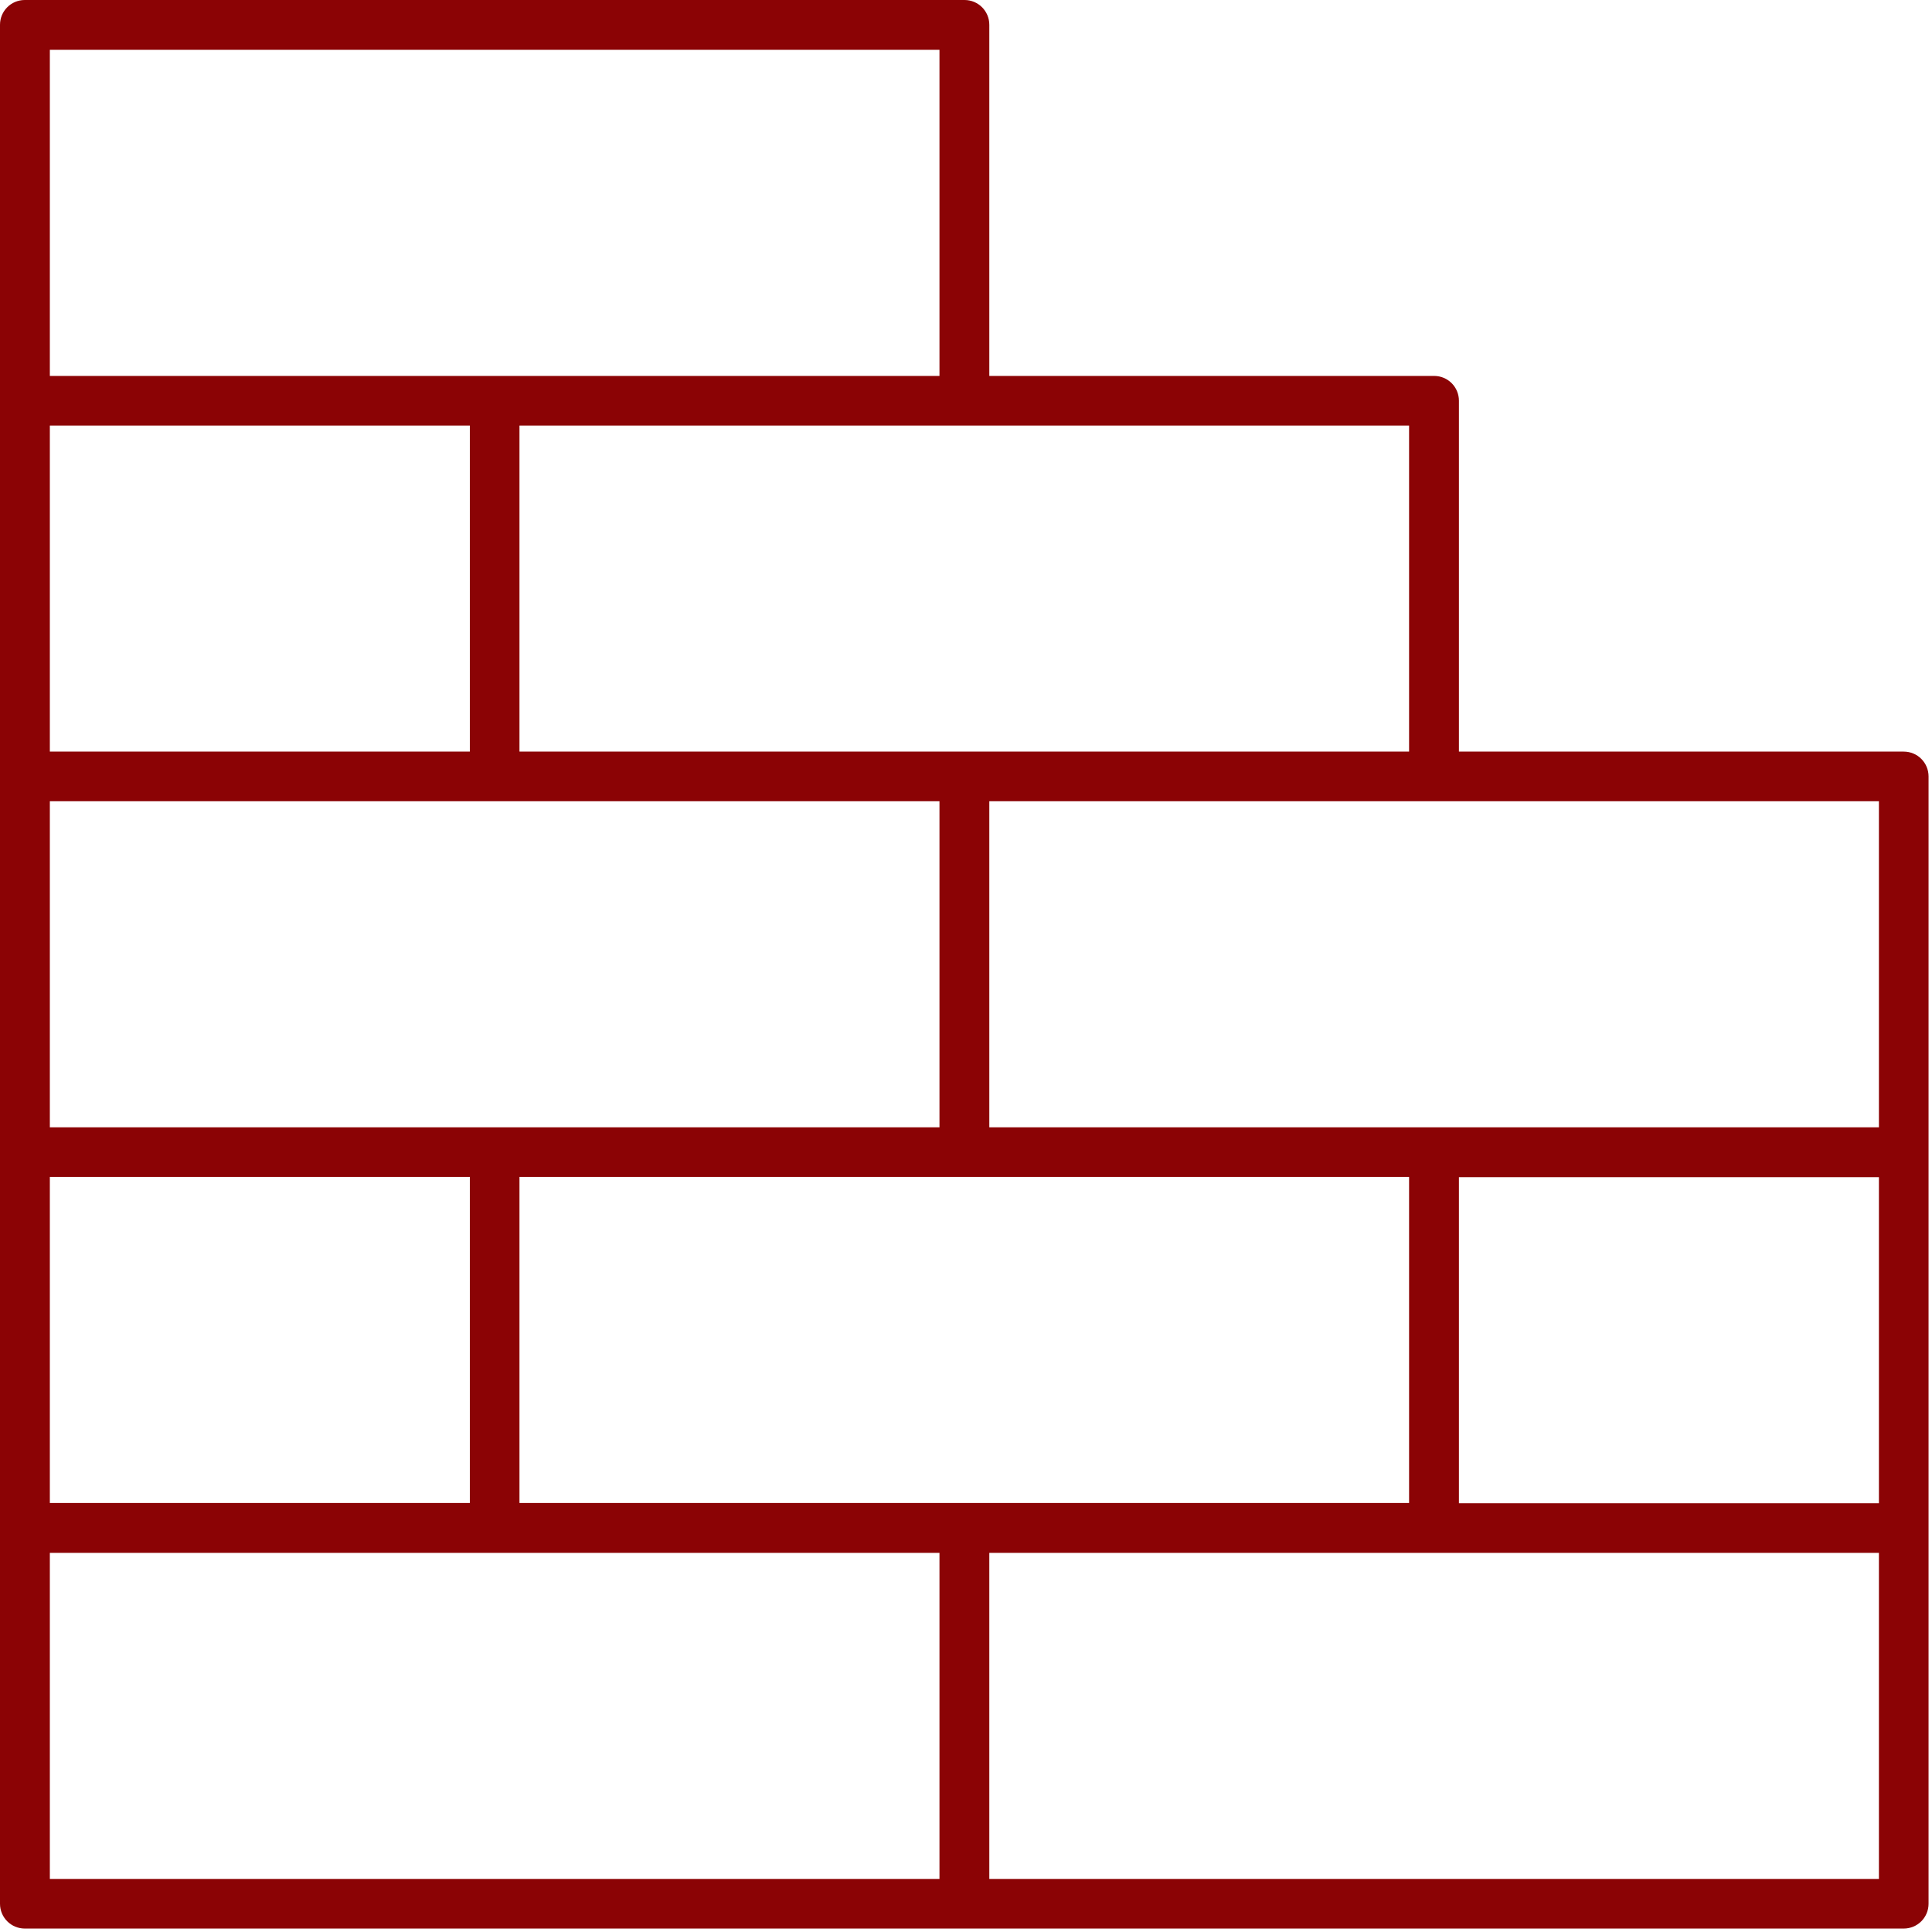 <svg xmlns="http://www.w3.org/2000/svg" width="74" height="74" viewBox="0 0 74 74" fill="none"><g clip-path="url(#clip0_553_5371)"><path d="M72.917 28.788H55.88V15.349C55.88 14.823 55.456 14.399 54.93 14.399H37.893V0.95C37.893 0.424 37.468 0 36.942 0H0.95C0.424 0 0 0.424 0 0.95V72.917C0 73.444 0.424 73.868 0.95 73.868H72.917C73.444 73.868 73.868 73.444 73.868 72.917V29.739C73.868 29.213 73.444 28.788 72.917 28.788ZM19.897 57.569V45.079H53.971V57.569H19.897ZM1.909 57.569V45.079H17.996V57.569H1.909ZM35.984 43.179H1.909V30.689H35.984V43.179ZM17.988 28.788H1.909V16.299H17.996V28.788H17.988ZM55.88 45.088H71.967V57.577H55.88V45.088ZM71.967 43.179H37.893V30.689H71.967V43.179ZM53.971 28.788H19.897V16.299H53.971V28.788ZM1.909 1.909H35.984V14.399H1.909V1.909ZM1.909 59.478H35.984V71.967H1.909V59.478ZM71.967 71.967H37.893V59.478H71.967V71.967Z" fill="#8B0305"></path></g><defs><clipPath id="clip0_553_5371"><rect width="73.868" height="73.868" fill="white"></rect></clipPath></defs></svg>